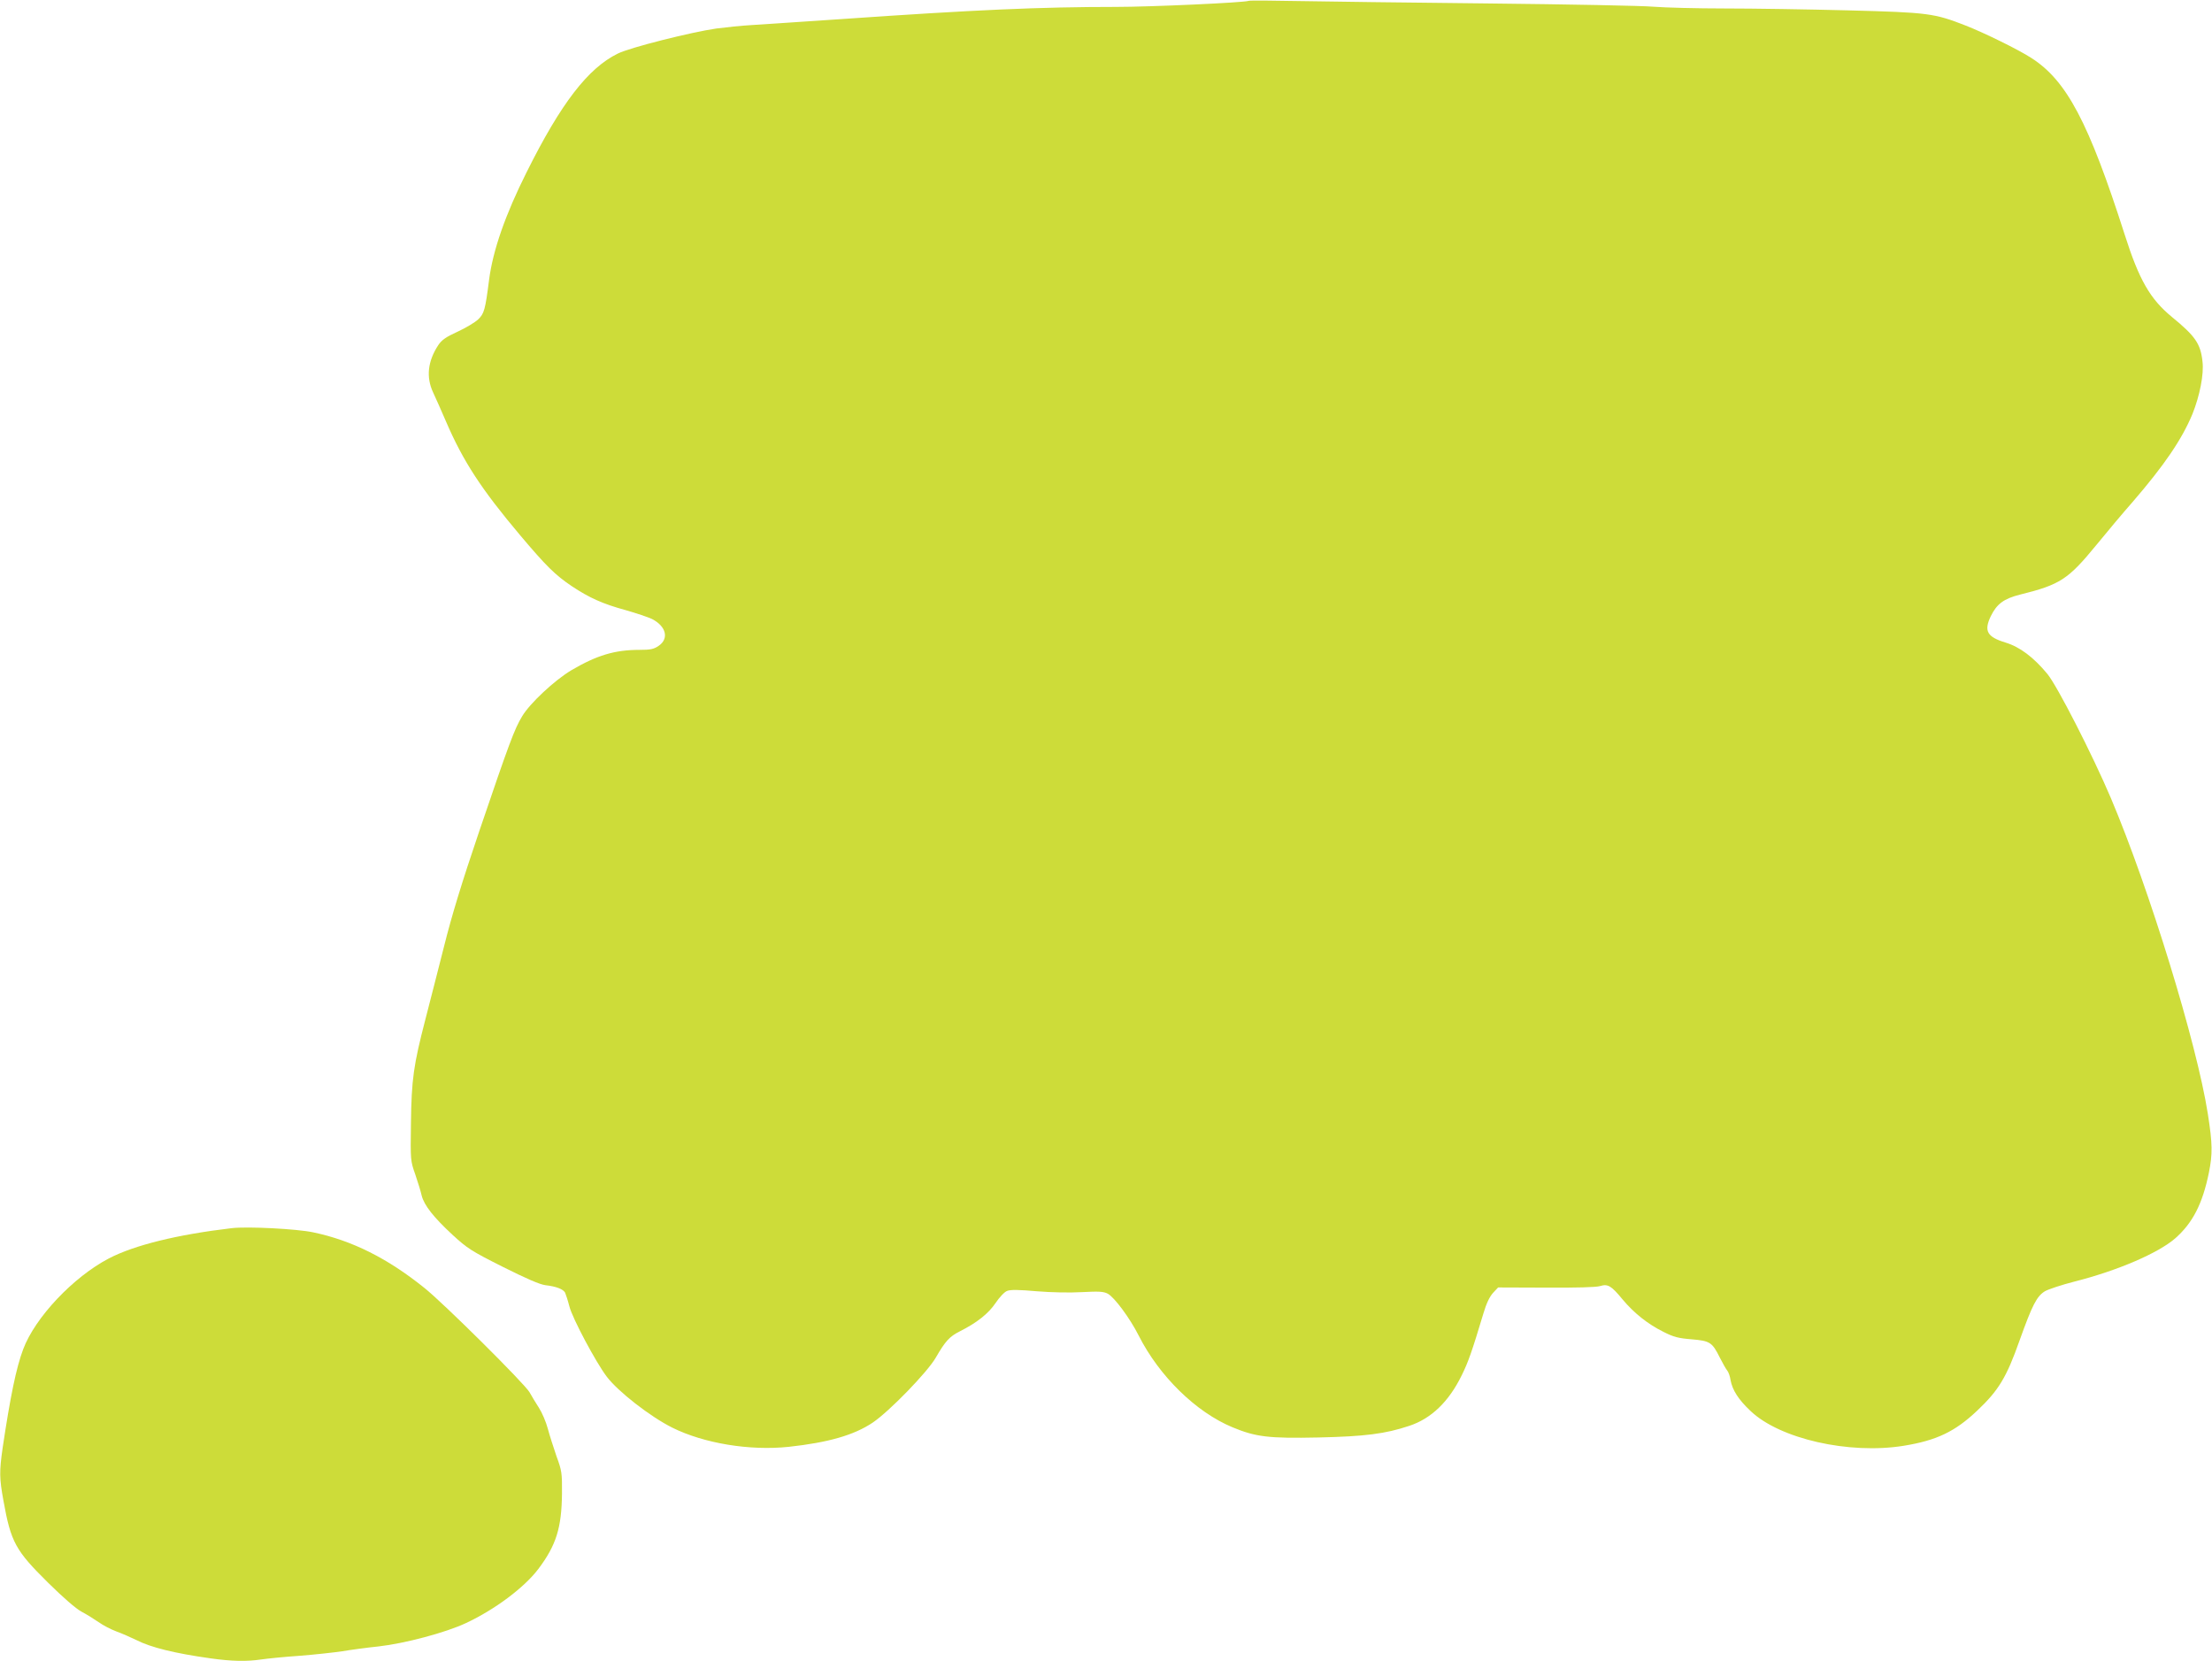 <?xml version="1.0" standalone="no"?>
<!DOCTYPE svg PUBLIC "-//W3C//DTD SVG 20010904//EN"
 "http://www.w3.org/TR/2001/REC-SVG-20010904/DTD/svg10.dtd">
<svg version="1.0" xmlns="http://www.w3.org/2000/svg"
 width="1280pt" height="961pt" viewBox="0 0 1280 961"
 preserveAspectRatio="xMidYMid meet">
<g transform="translate(0,961) scale(0.1,-0.1)"
fill="#cddc39" stroke="none">
<path d="M7225 9605 c-23 -10 -565 -35 -769 -35 -436 0 -818 -17 -1581 -70
-231 -16 -467 -31 -525 -35 -58 -3 -150 -13 -205 -20 -146 -21 -500 -110 -570
-145 -173 -85 -329 -288 -527 -685 -124 -247 -196 -454 -218 -625 -22 -172
-28 -194 -63 -228 -18 -17 -71 -49 -119 -71 -68 -31 -92 -48 -112 -78 -61 -93
-71 -185 -30 -273 14 -30 48 -106 75 -169 99 -230 204 -391 429 -658 151 -179
203 -230 298 -294 102 -68 180 -103 312 -139 63 -18 131 -41 152 -51 83 -42
101 -114 39 -156 -28 -19 -47 -23 -111 -23 -142 0 -246 -31 -394 -118 -97 -58
-240 -191 -285 -267 -44 -73 -74 -153 -248 -665 -101 -297 -161 -495 -202
-660 -33 -129 -82 -323 -110 -430 -68 -263 -80 -345 -83 -600 -3 -213 -3 -216
25 -295 15 -44 32 -99 37 -122 14 -56 68 -125 178 -227 86 -79 109 -94 292
-186 138 -69 214 -102 247 -106 62 -7 102 -23 113 -43 4 -9 16 -45 25 -80 17
-68 153 -323 216 -406 65 -86 251 -231 379 -295 183 -91 448 -135 675 -111
228 25 376 67 485 140 95 64 316 291 365 376 55 95 79 122 139 152 99 50 165
102 207 164 22 33 52 65 67 70 19 8 70 7 171 -2 86 -7 192 -9 262 -5 97 5 124
4 149 -9 38 -20 128 -141 179 -242 119 -235 331 -443 543 -531 135 -56 209
-65 497 -59 270 6 387 21 525 67 128 42 230 140 305 294 37 75 58 134 125 357
17 58 36 97 56 119 l29 31 278 -1 c172 -1 291 2 312 9 45 14 65 2 130 -77 66
-79 146 -143 237 -188 59 -30 87 -37 163 -43 106 -9 119 -17 163 -106 17 -33
36 -67 43 -75 7 -8 16 -33 19 -55 11 -58 45 -112 115 -178 169 -162 571 -253
887 -202 191 31 297 82 425 203 124 117 170 193 245 405 74 207 100 257 147
286 19 11 96 37 171 56 252 64 485 165 583 250 101 89 158 199 195 380 22 109
21 168 -6 340 -64 409 -339 1303 -561 1827 -107 252 -310 648 -367 718 -80 97
-160 157 -242 182 -108 33 -127 67 -86 153 35 71 75 101 170 125 231 57 278
88 441 287 62 76 156 188 209 248 184 213 286 363 347 510 42 105 67 230 58
303 -11 103 -41 147 -178 259 -125 103 -189 214 -272 475 -209 652 -336 892
-541 1023 -76 49 -272 145 -379 187 -182 71 -215 76 -680 88 -231 6 -553 11
-715 11 -162 0 -347 5 -410 10 -63 6 -493 14 -955 19 -462 5 -961 11 -1110 14
-148 3 -274 4 -280 1z"/>
<path d="M1340 2504 c-314 -37 -562 -98 -710 -175 -205 -107 -427 -341 -496
-526 -40 -106 -74 -271 -119 -572 -19 -135 -19 -173 5 -304 43 -240 70 -288
257 -473 88 -87 163 -152 195 -169 29 -15 73 -43 98 -60 25 -18 71 -42 103
-54 31 -11 83 -34 116 -50 84 -43 223 -77 430 -106 121 -17 209 -19 295 -6 34
5 133 15 221 21 88 7 198 19 245 26 47 8 141 21 210 28 152 17 389 80 506 135
169 79 338 206 419 313 104 138 135 239 137 437 1 118 -1 132 -32 216 -17 50
-40 121 -50 159 -10 38 -33 92 -51 120 -18 28 -43 69 -55 91 -29 50 -498 516
-609 604 -214 172 -419 274 -643 321 -94 20 -381 35 -472 24z"/>
</g>
</svg>
